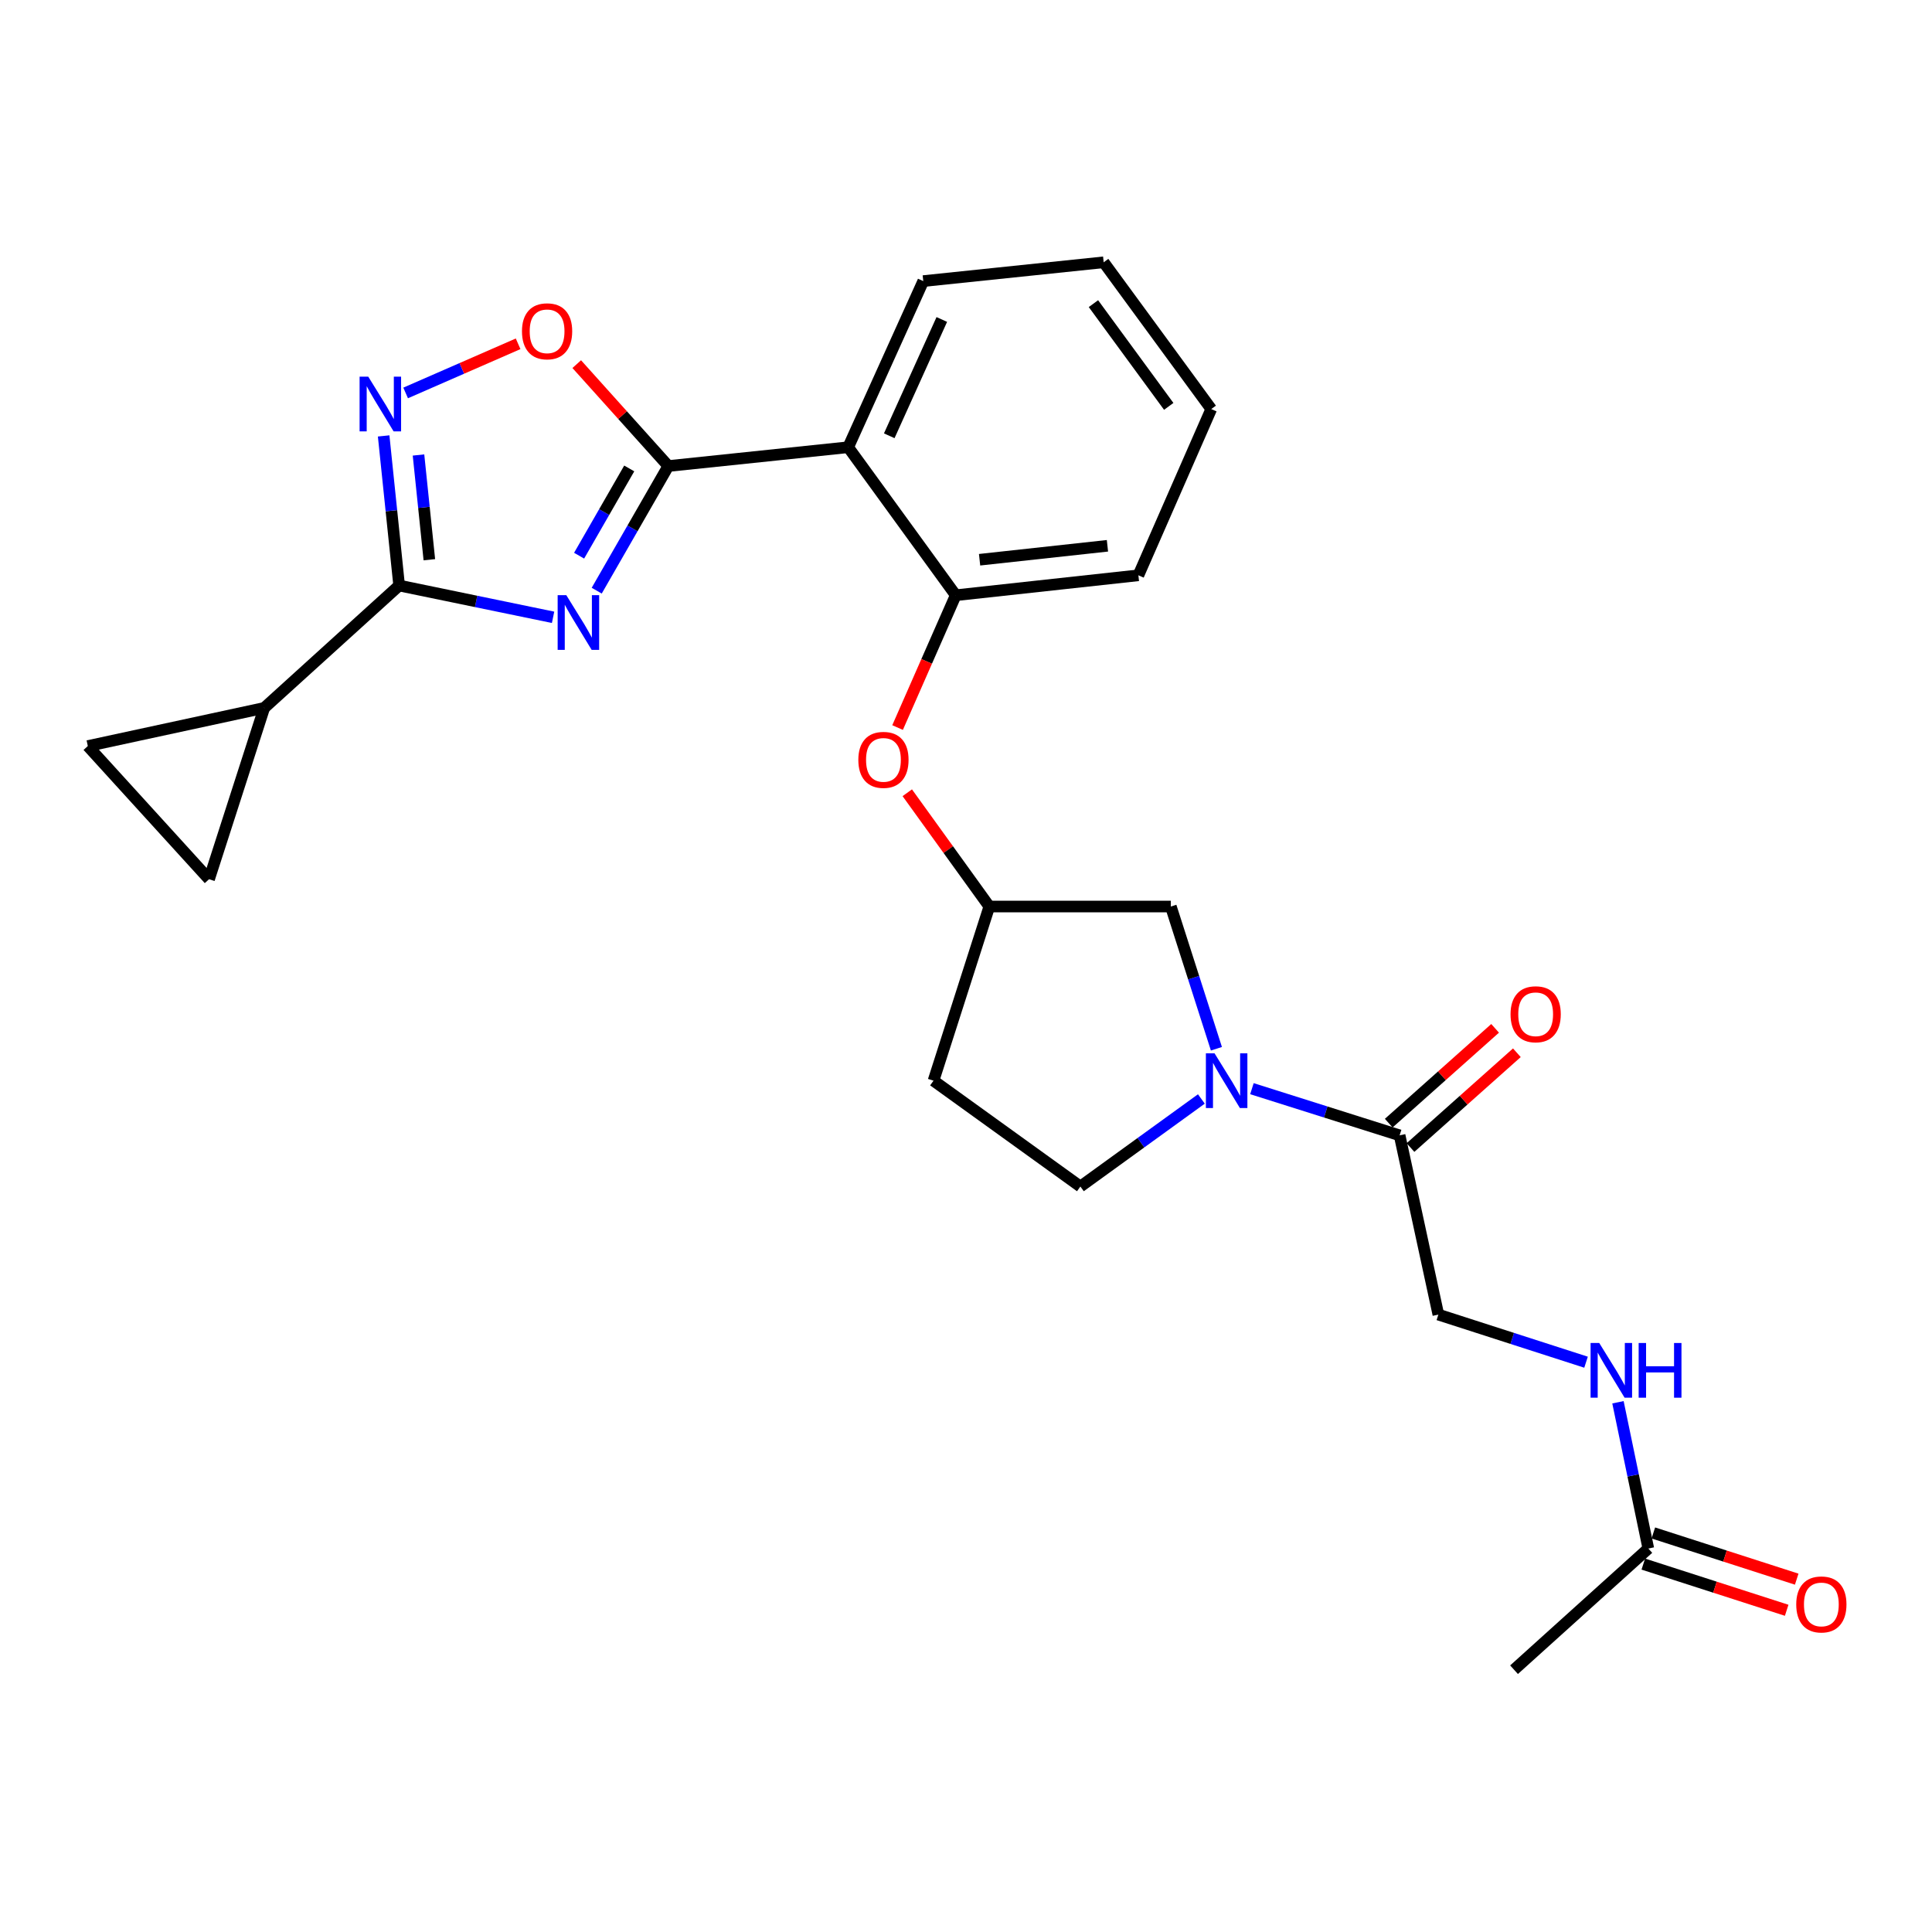 <?xml version='1.0' encoding='iso-8859-1'?>
<svg version='1.1' baseProfile='full'
              xmlns='http://www.w3.org/2000/svg'
                      xmlns:rdkit='http://www.rdkit.org/xml'
                      xmlns:xlink='http://www.w3.org/1999/xlink'
                  xml:space='preserve'
width='1000px' height='1000px' viewBox='0 0 1000 1000'>
<!-- END OF HEADER -->
<rect style='opacity:1.0;fill:#FFFFFF;stroke:none' width='1000' height='1000' x='0' y='0'> </rect>
<path class='bond-0' d='M 308.86,305.729 L 327.393,273.475' style='fill:none;fill-rule:evenodd;stroke:#0000FF;stroke-width:6px;stroke-linecap:butt;stroke-linejoin:miter;stroke-opacity:1' />
<path class='bond-0' d='M 327.393,273.475 L 345.925,241.221' style='fill:none;fill-rule:evenodd;stroke:#000000;stroke-width:6px;stroke-linecap:butt;stroke-linejoin:miter;stroke-opacity:1' />
<path class='bond-0' d='M 299.745,287.621 L 312.718,265.043' style='fill:none;fill-rule:evenodd;stroke:#0000FF;stroke-width:6px;stroke-linecap:butt;stroke-linejoin:miter;stroke-opacity:1' />
<path class='bond-0' d='M 312.718,265.043 L 325.691,242.465' style='fill:none;fill-rule:evenodd;stroke:#000000;stroke-width:6px;stroke-linecap:butt;stroke-linejoin:miter;stroke-opacity:1' />
<path class='bond-1' d='M 286.274,319.518 L 246.435,311.295' style='fill:none;fill-rule:evenodd;stroke:#0000FF;stroke-width:6px;stroke-linecap:butt;stroke-linejoin:miter;stroke-opacity:1' />
<path class='bond-1' d='M 246.435,311.295 L 206.597,303.071' style='fill:none;fill-rule:evenodd;stroke:#000000;stroke-width:6px;stroke-linecap:butt;stroke-linejoin:miter;stroke-opacity:1' />
<path class='bond-3' d='M 345.925,241.221 L 439.021,231.489' style='fill:none;fill-rule:evenodd;stroke:#000000;stroke-width:6px;stroke-linecap:butt;stroke-linejoin:miter;stroke-opacity:1' />
<path class='bond-5' d='M 345.925,241.221 L 322.222,214.847' style='fill:none;fill-rule:evenodd;stroke:#000000;stroke-width:6px;stroke-linecap:butt;stroke-linejoin:miter;stroke-opacity:1' />
<path class='bond-5' d='M 322.222,214.847 L 298.519,188.473' style='fill:none;fill-rule:evenodd;stroke:#FF0000;stroke-width:6px;stroke-linecap:butt;stroke-linejoin:miter;stroke-opacity:1' />
<path class='bond-2' d='M 206.597,303.071 L 202.587,264.352' style='fill:none;fill-rule:evenodd;stroke:#000000;stroke-width:6px;stroke-linecap:butt;stroke-linejoin:miter;stroke-opacity:1' />
<path class='bond-2' d='M 202.587,264.352 L 198.576,225.632' style='fill:none;fill-rule:evenodd;stroke:#0000FF;stroke-width:6px;stroke-linecap:butt;stroke-linejoin:miter;stroke-opacity:1' />
<path class='bond-2' d='M 222.229,289.712 L 219.421,262.608' style='fill:none;fill-rule:evenodd;stroke:#000000;stroke-width:6px;stroke-linecap:butt;stroke-linejoin:miter;stroke-opacity:1' />
<path class='bond-2' d='M 219.421,262.608 L 216.614,235.504' style='fill:none;fill-rule:evenodd;stroke:#0000FF;stroke-width:6px;stroke-linecap:butt;stroke-linejoin:miter;stroke-opacity:1' />
<path class='bond-6' d='M 206.597,303.071 L 136.764,366.417' style='fill:none;fill-rule:evenodd;stroke:#000000;stroke-width:6px;stroke-linecap:butt;stroke-linejoin:miter;stroke-opacity:1' />
<path class='bond-26' d='M 209.96,203.389 L 239.067,190.669' style='fill:none;fill-rule:evenodd;stroke:#0000FF;stroke-width:6px;stroke-linecap:butt;stroke-linejoin:miter;stroke-opacity:1' />
<path class='bond-26' d='M 239.067,190.669 L 268.175,177.95' style='fill:none;fill-rule:evenodd;stroke:#FF0000;stroke-width:6px;stroke-linecap:butt;stroke-linejoin:miter;stroke-opacity:1' />
<path class='bond-8' d='M 439.021,231.489 L 494.684,308.092' style='fill:none;fill-rule:evenodd;stroke:#000000;stroke-width:6px;stroke-linecap:butt;stroke-linejoin:miter;stroke-opacity:1' />
<path class='bond-21' d='M 439.021,231.489 L 477.882,145.492' style='fill:none;fill-rule:evenodd;stroke:#000000;stroke-width:6px;stroke-linecap:butt;stroke-linejoin:miter;stroke-opacity:1' />
<path class='bond-21' d='M 460.273,225.559 L 487.476,165.361' style='fill:none;fill-rule:evenodd;stroke:#000000;stroke-width:6px;stroke-linecap:butt;stroke-linejoin:miter;stroke-opacity:1' />
<path class='bond-4' d='M 629.612,542.832 L 617.821,506.024' style='fill:none;fill-rule:evenodd;stroke:#0000FF;stroke-width:6px;stroke-linecap:butt;stroke-linejoin:miter;stroke-opacity:1' />
<path class='bond-4' d='M 617.821,506.024 L 606.03,469.216' style='fill:none;fill-rule:evenodd;stroke:#000000;stroke-width:6px;stroke-linecap:butt;stroke-linejoin:miter;stroke-opacity:1' />
<path class='bond-7' d='M 647.993,563.495 L 686.215,575.573' style='fill:none;fill-rule:evenodd;stroke:#0000FF;stroke-width:6px;stroke-linecap:butt;stroke-linejoin:miter;stroke-opacity:1' />
<path class='bond-7' d='M 686.215,575.573 L 724.438,587.651' style='fill:none;fill-rule:evenodd;stroke:#000000;stroke-width:6px;stroke-linecap:butt;stroke-linejoin:miter;stroke-opacity:1' />
<path class='bond-29' d='M 621.83,568.823 L 590.517,591.485' style='fill:none;fill-rule:evenodd;stroke:#0000FF;stroke-width:6px;stroke-linecap:butt;stroke-linejoin:miter;stroke-opacity:1' />
<path class='bond-29' d='M 590.517,591.485 L 559.205,614.148' style='fill:none;fill-rule:evenodd;stroke:#000000;stroke-width:6px;stroke-linecap:butt;stroke-linejoin:miter;stroke-opacity:1' />
<path class='bond-9' d='M 136.764,366.417 L 108.208,455.084' style='fill:none;fill-rule:evenodd;stroke:#000000;stroke-width:6px;stroke-linecap:butt;stroke-linejoin:miter;stroke-opacity:1' />
<path class='bond-10' d='M 136.764,366.417 L 45.455,386.153' style='fill:none;fill-rule:evenodd;stroke:#000000;stroke-width:6px;stroke-linecap:butt;stroke-linejoin:miter;stroke-opacity:1' />
<path class='bond-16' d='M 724.438,587.651 L 744.493,680.437' style='fill:none;fill-rule:evenodd;stroke:#000000;stroke-width:6px;stroke-linecap:butt;stroke-linejoin:miter;stroke-opacity:1' />
<path class='bond-18' d='M 730.068,593.969 L 757.597,569.436' style='fill:none;fill-rule:evenodd;stroke:#000000;stroke-width:6px;stroke-linecap:butt;stroke-linejoin:miter;stroke-opacity:1' />
<path class='bond-18' d='M 757.597,569.436 L 785.126,544.903' style='fill:none;fill-rule:evenodd;stroke:#FF0000;stroke-width:6px;stroke-linecap:butt;stroke-linejoin:miter;stroke-opacity:1' />
<path class='bond-18' d='M 718.808,581.334 L 746.337,556.8' style='fill:none;fill-rule:evenodd;stroke:#000000;stroke-width:6px;stroke-linecap:butt;stroke-linejoin:miter;stroke-opacity:1' />
<path class='bond-18' d='M 746.337,556.8 L 773.866,532.267' style='fill:none;fill-rule:evenodd;stroke:#FF0000;stroke-width:6px;stroke-linecap:butt;stroke-linejoin:miter;stroke-opacity:1' />
<path class='bond-11' d='M 494.684,308.092 L 479.635,342.336' style='fill:none;fill-rule:evenodd;stroke:#000000;stroke-width:6px;stroke-linecap:butt;stroke-linejoin:miter;stroke-opacity:1' />
<path class='bond-11' d='M 479.635,342.336 L 464.586,376.579' style='fill:none;fill-rule:evenodd;stroke:#FF0000;stroke-width:6px;stroke-linecap:butt;stroke-linejoin:miter;stroke-opacity:1' />
<path class='bond-22' d='M 494.684,308.092 L 589.228,297.778' style='fill:none;fill-rule:evenodd;stroke:#000000;stroke-width:6px;stroke-linecap:butt;stroke-linejoin:miter;stroke-opacity:1' />
<path class='bond-22' d='M 507.03,289.72 L 573.211,282.5' style='fill:none;fill-rule:evenodd;stroke:#000000;stroke-width:6px;stroke-linecap:butt;stroke-linejoin:miter;stroke-opacity:1' />
<path class='bond-27' d='M 108.208,455.084 L 45.455,386.153' style='fill:none;fill-rule:evenodd;stroke:#000000;stroke-width:6px;stroke-linecap:butt;stroke-linejoin:miter;stroke-opacity:1' />
<path class='bond-17' d='M 469.604,410.326 L 490.837,439.771' style='fill:none;fill-rule:evenodd;stroke:#FF0000;stroke-width:6px;stroke-linecap:butt;stroke-linejoin:miter;stroke-opacity:1' />
<path class='bond-17' d='M 490.837,439.771 L 512.07,469.216' style='fill:none;fill-rule:evenodd;stroke:#000000;stroke-width:6px;stroke-linecap:butt;stroke-linejoin:miter;stroke-opacity:1' />
<path class='bond-12' d='M 606.03,469.216 L 512.07,469.216' style='fill:none;fill-rule:evenodd;stroke:#000000;stroke-width:6px;stroke-linecap:butt;stroke-linejoin:miter;stroke-opacity:1' />
<path class='bond-13' d='M 853.169,801.514 L 845.311,763.661' style='fill:none;fill-rule:evenodd;stroke:#000000;stroke-width:6px;stroke-linecap:butt;stroke-linejoin:miter;stroke-opacity:1' />
<path class='bond-13' d='M 845.311,763.661 L 837.454,725.808' style='fill:none;fill-rule:evenodd;stroke:#0000FF;stroke-width:6px;stroke-linecap:butt;stroke-linejoin:miter;stroke-opacity:1' />
<path class='bond-20' d='M 850.574,809.569 L 887.678,821.524' style='fill:none;fill-rule:evenodd;stroke:#000000;stroke-width:6px;stroke-linecap:butt;stroke-linejoin:miter;stroke-opacity:1' />
<path class='bond-20' d='M 887.678,821.524 L 924.782,833.479' style='fill:none;fill-rule:evenodd;stroke:#FF0000;stroke-width:6px;stroke-linecap:butt;stroke-linejoin:miter;stroke-opacity:1' />
<path class='bond-20' d='M 855.764,793.46 L 892.868,805.415' style='fill:none;fill-rule:evenodd;stroke:#000000;stroke-width:6px;stroke-linecap:butt;stroke-linejoin:miter;stroke-opacity:1' />
<path class='bond-20' d='M 892.868,805.415 L 929.972,817.37' style='fill:none;fill-rule:evenodd;stroke:#FF0000;stroke-width:6px;stroke-linecap:butt;stroke-linejoin:miter;stroke-opacity:1' />
<path class='bond-23' d='M 853.169,801.514 L 783.665,864.239' style='fill:none;fill-rule:evenodd;stroke:#000000;stroke-width:6px;stroke-linecap:butt;stroke-linejoin:miter;stroke-opacity:1' />
<path class='bond-14' d='M 559.205,614.148 L 483.185,559.359' style='fill:none;fill-rule:evenodd;stroke:#000000;stroke-width:6px;stroke-linecap:butt;stroke-linejoin:miter;stroke-opacity:1' />
<path class='bond-15' d='M 820.934,705.074 L 782.714,692.755' style='fill:none;fill-rule:evenodd;stroke:#0000FF;stroke-width:6px;stroke-linecap:butt;stroke-linejoin:miter;stroke-opacity:1' />
<path class='bond-15' d='M 782.714,692.755 L 744.493,680.437' style='fill:none;fill-rule:evenodd;stroke:#000000;stroke-width:6px;stroke-linecap:butt;stroke-linejoin:miter;stroke-opacity:1' />
<path class='bond-19' d='M 512.07,469.216 L 483.185,559.359' style='fill:none;fill-rule:evenodd;stroke:#000000;stroke-width:6px;stroke-linecap:butt;stroke-linejoin:miter;stroke-opacity:1' />
<path class='bond-24' d='M 477.882,145.492 L 571.259,135.761' style='fill:none;fill-rule:evenodd;stroke:#000000;stroke-width:6px;stroke-linecap:butt;stroke-linejoin:miter;stroke-opacity:1' />
<path class='bond-28' d='M 589.228,297.778 L 626.942,211.734' style='fill:none;fill-rule:evenodd;stroke:#000000;stroke-width:6px;stroke-linecap:butt;stroke-linejoin:miter;stroke-opacity:1' />
<path class='bond-25' d='M 571.259,135.761 L 626.942,211.734' style='fill:none;fill-rule:evenodd;stroke:#000000;stroke-width:6px;stroke-linecap:butt;stroke-linejoin:miter;stroke-opacity:1' />
<path class='bond-25' d='M 565.961,157.162 L 604.938,210.343' style='fill:none;fill-rule:evenodd;stroke:#000000;stroke-width:6px;stroke-linecap:butt;stroke-linejoin:miter;stroke-opacity:1' />
<path  class='atom-0' d='M 293.122 308.064
L 302.402 323.064
Q 303.322 324.544, 304.802 327.224
Q 306.282 329.904, 306.362 330.064
L 306.362 308.064
L 310.122 308.064
L 310.122 336.384
L 306.242 336.384
L 296.282 319.984
Q 295.122 318.064, 293.882 315.864
Q 292.682 313.664, 292.322 312.984
L 292.322 336.384
L 288.642 336.384
L 288.642 308.064
L 293.122 308.064
' fill='#0000FF'/>
<path  class='atom-3' d='M 190.605 194.951
L 199.885 209.951
Q 200.805 211.431, 202.285 214.111
Q 203.765 216.791, 203.845 216.951
L 203.845 194.951
L 207.605 194.951
L 207.605 223.271
L 203.725 223.271
L 193.765 206.871
Q 192.605 204.951, 191.365 202.751
Q 190.165 200.551, 189.805 199.871
L 189.805 223.271
L 186.125 223.271
L 186.125 194.951
L 190.605 194.951
' fill='#0000FF'/>
<path  class='atom-5' d='M 628.646 545.199
L 637.926 560.199
Q 638.846 561.679, 640.326 564.359
Q 641.806 567.039, 641.886 567.199
L 641.886 545.199
L 645.646 545.199
L 645.646 573.519
L 641.766 573.519
L 631.806 557.119
Q 630.646 555.199, 629.406 552.999
Q 628.206 550.799, 627.846 550.119
L 627.846 573.519
L 624.166 573.519
L 624.166 545.199
L 628.646 545.199
' fill='#0000FF'/>
<path  class='atom-6' d='M 270.172 171.477
Q 270.172 164.677, 273.532 160.877
Q 276.892 157.077, 283.172 157.077
Q 289.452 157.077, 292.812 160.877
Q 296.172 164.677, 296.172 171.477
Q 296.172 178.357, 292.772 182.277
Q 289.372 186.157, 283.172 186.157
Q 276.932 186.157, 273.532 182.277
Q 270.172 178.397, 270.172 171.477
M 283.172 182.957
Q 287.492 182.957, 289.812 180.077
Q 292.172 177.157, 292.172 171.477
Q 292.172 165.917, 289.812 163.117
Q 287.492 160.277, 283.172 160.277
Q 278.852 160.277, 276.492 163.077
Q 274.172 165.877, 274.172 171.477
Q 274.172 177.197, 276.492 180.077
Q 278.852 182.957, 283.172 182.957
' fill='#FF0000'/>
<path  class='atom-12' d='M 444.271 393.304
Q 444.271 386.504, 447.631 382.704
Q 450.991 378.904, 457.271 378.904
Q 463.551 378.904, 466.911 382.704
Q 470.271 386.504, 470.271 393.304
Q 470.271 400.184, 466.871 404.104
Q 463.471 407.984, 457.271 407.984
Q 451.031 407.984, 447.631 404.104
Q 444.271 400.224, 444.271 393.304
M 457.271 404.784
Q 461.591 404.784, 463.911 401.904
Q 466.271 398.984, 466.271 393.304
Q 466.271 387.744, 463.911 384.944
Q 461.591 382.104, 457.271 382.104
Q 452.951 382.104, 450.591 384.904
Q 448.271 387.704, 448.271 393.304
Q 448.271 399.024, 450.591 401.904
Q 452.951 404.784, 457.271 404.784
' fill='#FF0000'/>
<path  class='atom-16' d='M 827.765 695.133
L 837.045 710.133
Q 837.965 711.613, 839.445 714.293
Q 840.925 716.973, 841.005 717.133
L 841.005 695.133
L 844.765 695.133
L 844.765 723.453
L 840.885 723.453
L 830.925 707.053
Q 829.765 705.133, 828.525 702.933
Q 827.325 700.733, 826.965 700.053
L 826.965 723.453
L 823.285 723.453
L 823.285 695.133
L 827.765 695.133
' fill='#0000FF'/>
<path  class='atom-16' d='M 848.165 695.133
L 852.005 695.133
L 852.005 707.173
L 866.485 707.173
L 866.485 695.133
L 870.325 695.133
L 870.325 723.453
L 866.485 723.453
L 866.485 710.373
L 852.005 710.373
L 852.005 723.453
L 848.165 723.453
L 848.165 695.133
' fill='#0000FF'/>
<path  class='atom-19' d='M 781.854 524.978
Q 781.854 518.178, 785.214 514.378
Q 788.574 510.578, 794.854 510.578
Q 801.134 510.578, 804.494 514.378
Q 807.854 518.178, 807.854 524.978
Q 807.854 531.858, 804.454 535.778
Q 801.054 539.658, 794.854 539.658
Q 788.614 539.658, 785.214 535.778
Q 781.854 531.898, 781.854 524.978
M 794.854 536.458
Q 799.174 536.458, 801.494 533.578
Q 803.854 530.658, 803.854 524.978
Q 803.854 519.418, 801.494 516.618
Q 799.174 513.778, 794.854 513.778
Q 790.534 513.778, 788.174 516.578
Q 785.854 519.378, 785.854 524.978
Q 785.854 530.698, 788.174 533.578
Q 790.534 536.458, 794.854 536.458
' fill='#FF0000'/>
<path  class='atom-21' d='M 929.729 830.451
Q 929.729 823.651, 933.089 819.851
Q 936.449 816.051, 942.729 816.051
Q 949.009 816.051, 952.369 819.851
Q 955.729 823.651, 955.729 830.451
Q 955.729 837.331, 952.329 841.251
Q 948.929 845.131, 942.729 845.131
Q 936.489 845.131, 933.089 841.251
Q 929.729 837.371, 929.729 830.451
M 942.729 841.931
Q 947.049 841.931, 949.369 839.051
Q 951.729 836.131, 951.729 830.451
Q 951.729 824.891, 949.369 822.091
Q 947.049 819.251, 942.729 819.251
Q 938.409 819.251, 936.049 822.051
Q 933.729 824.851, 933.729 830.451
Q 933.729 836.171, 936.049 839.051
Q 938.409 841.931, 942.729 841.931
' fill='#FF0000'/>
</svg>
